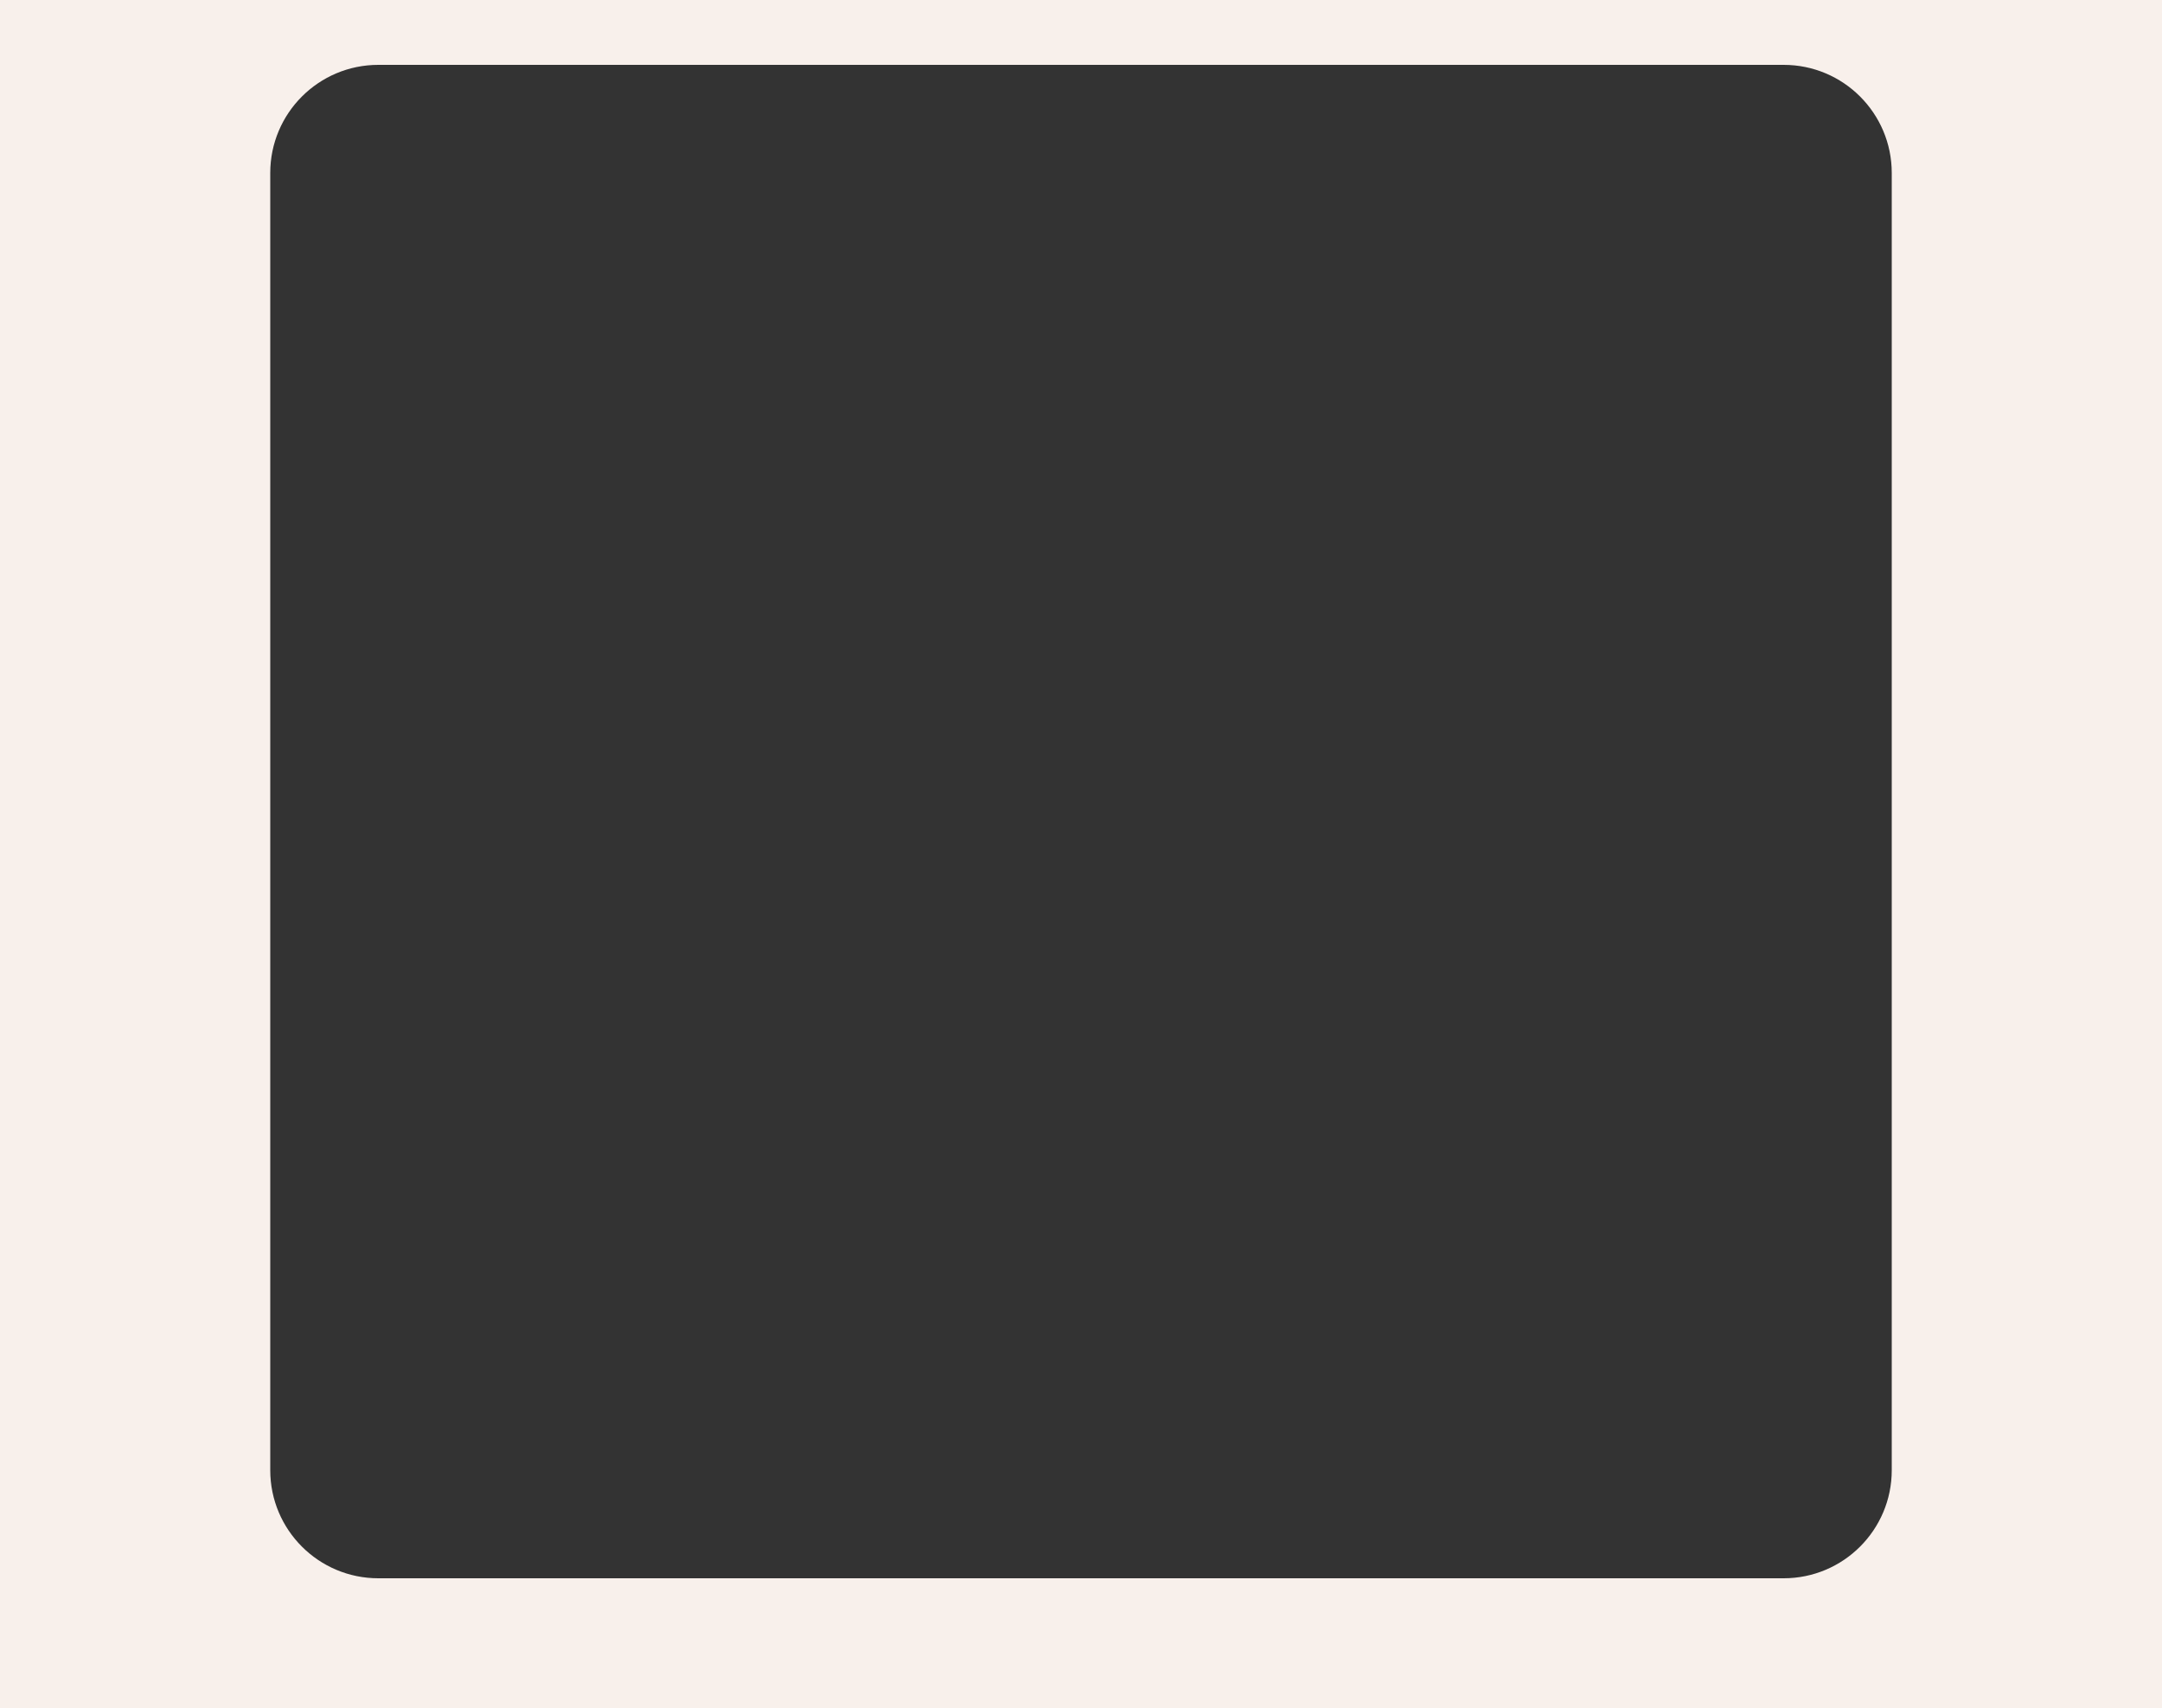 <?xml version="1.0" encoding="UTF-8"?> <svg xmlns="http://www.w3.org/2000/svg" width="400" height="316" viewBox="0 0 400 316" fill="none"><rect x="0" y="0" width="400" height="316" fill="#333333" stroke="none"/><path fill-rule="evenodd" clip-rule="evenodd" d="M400 0H0V316H400V0ZM70 12C58.954 12 50 20.954 50 32V272C50 283.046 58.954 292 70 292H330C341.046 292 350 283.046 350 272V32C350 20.954 341.046 12 330 12H70Z" fill="#F8F0EB"></path></svg> 